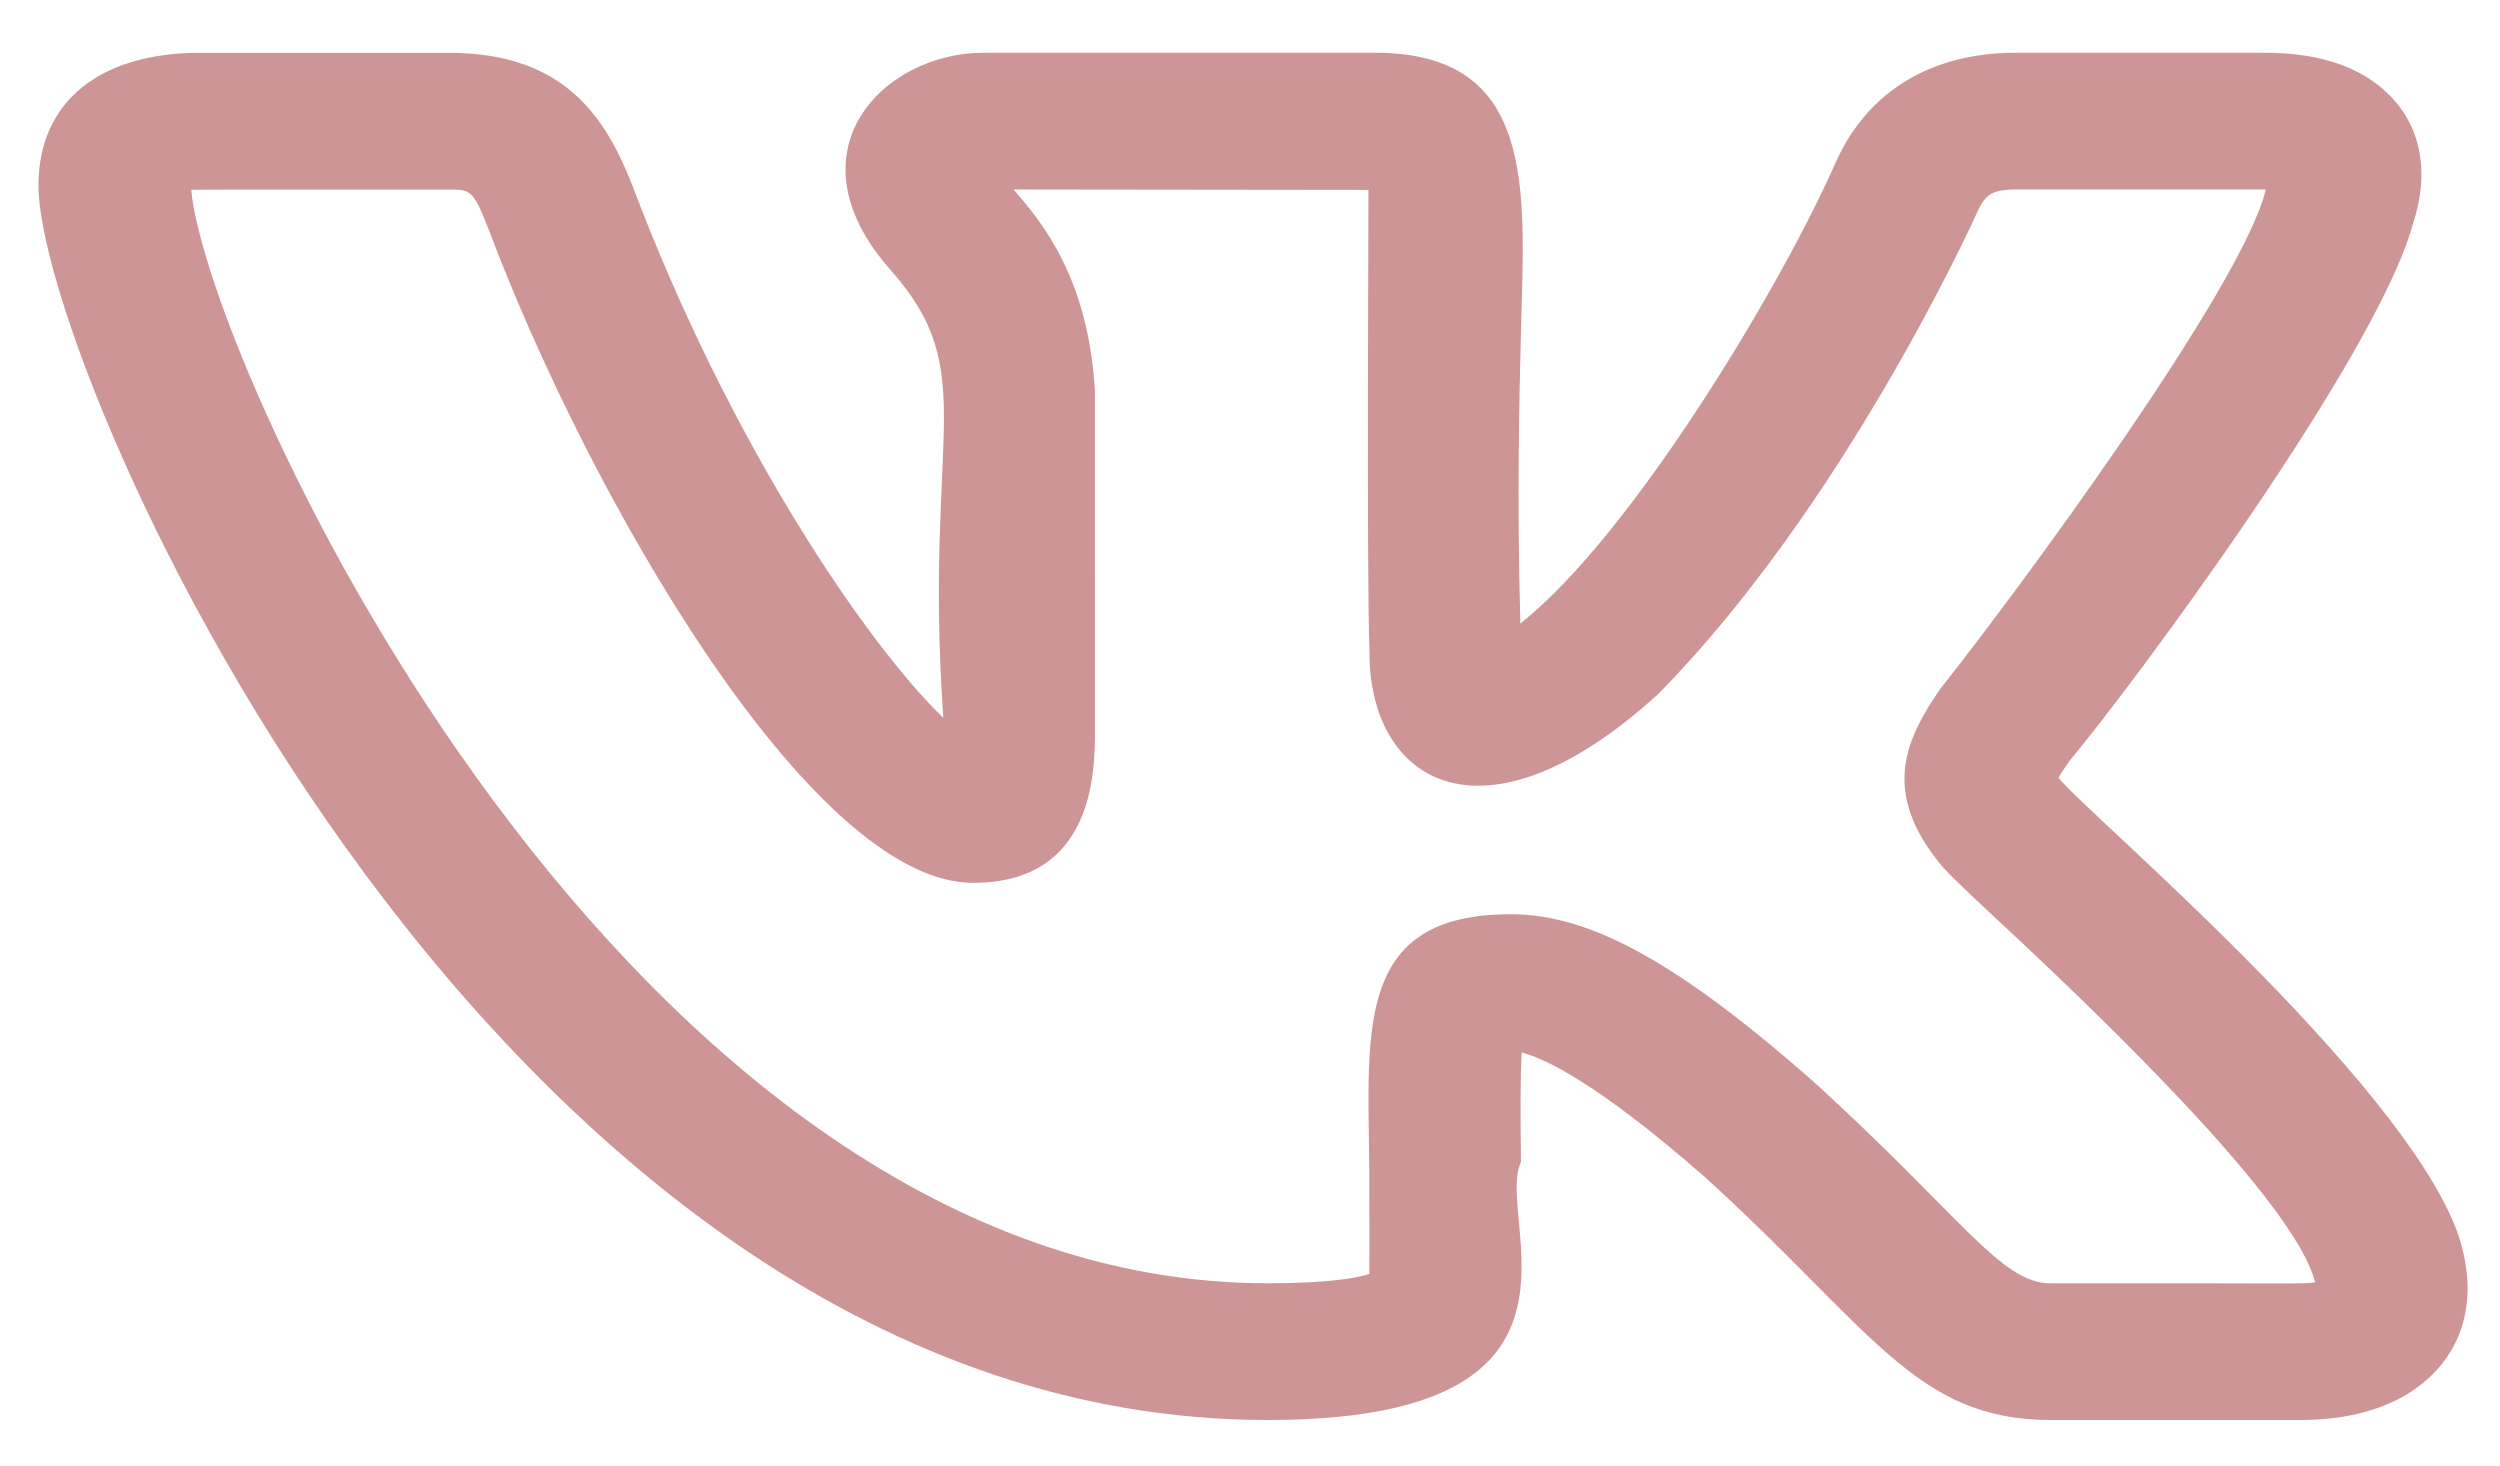 <?xml version="1.0" encoding="UTF-8"?> <svg xmlns="http://www.w3.org/2000/svg" width="29" height="17" viewBox="0 0 29 17" fill="none"> <path d="M14.705 16.472C18.781 16.472 17.328 14.148 17.643 13.48C17.638 12.981 17.633 12.501 17.652 12.209C17.91 12.275 18.52 12.553 19.778 13.655C21.721 15.42 22.218 16.472 23.788 16.472H26.677C27.593 16.472 28.069 16.131 28.308 15.844C28.538 15.567 28.763 15.081 28.517 14.324C27.872 12.501 24.113 9.353 23.879 9.021C23.914 8.96 23.971 8.879 24 8.836H23.998C24.74 7.953 27.572 4.132 27.988 2.603C27.989 2.601 27.991 2.598 27.991 2.595C28.216 1.897 28.009 1.444 27.796 1.189C27.474 0.806 26.962 0.612 26.271 0.612H23.381C22.414 0.612 21.68 1.051 21.309 1.851C20.688 3.274 18.943 6.198 17.636 7.233C17.596 5.767 17.623 4.647 17.644 3.815C17.686 2.192 17.822 0.612 15.952 0.612H11.411C10.239 0.612 9.118 1.765 10.332 3.133C11.393 4.332 10.713 5 10.942 8.327C10.05 7.465 8.463 5.138 7.34 2.163C7.026 1.359 6.549 0.613 5.207 0.613H2.318C1.146 0.613 0.446 1.189 0.446 2.152C0.446 4.315 5.764 16.472 14.705 16.472ZM5.207 2.199C5.462 2.199 5.488 2.199 5.677 2.683C6.826 5.731 9.404 10.241 11.287 10.241C12.702 10.241 12.702 8.936 12.702 8.444L12.701 4.53C12.623 3.234 12.1 2.59 11.756 2.198L15.874 2.203C15.877 2.221 15.851 6.532 15.886 7.577C15.886 9.06 17.194 9.91 19.236 8.05C21.39 5.86 22.88 2.586 22.94 2.453C23.028 2.263 23.104 2.198 23.381 2.198H26.271H26.282C26.281 2.201 26.281 2.205 26.28 2.208C26.016 3.318 23.408 6.856 22.536 7.954C22.522 7.971 22.509 7.989 22.496 8.007C22.112 8.572 21.8 9.196 22.549 10.073H22.55C22.618 10.147 22.796 10.321 23.054 10.562C23.857 11.308 26.611 13.861 26.855 14.876C26.693 14.899 26.517 14.882 23.788 14.887C23.206 14.887 22.752 14.105 21.018 12.53C19.459 11.163 18.447 10.605 17.525 10.605C15.736 10.605 15.866 11.913 15.883 13.495C15.889 15.21 15.877 14.667 15.89 14.775C15.785 14.812 15.486 14.886 14.705 14.886C7.256 14.886 2.405 4.238 2.218 2.203C2.283 2.197 3.171 2.2 5.207 2.199Z" fill="#CD9595"></path> </svg> 